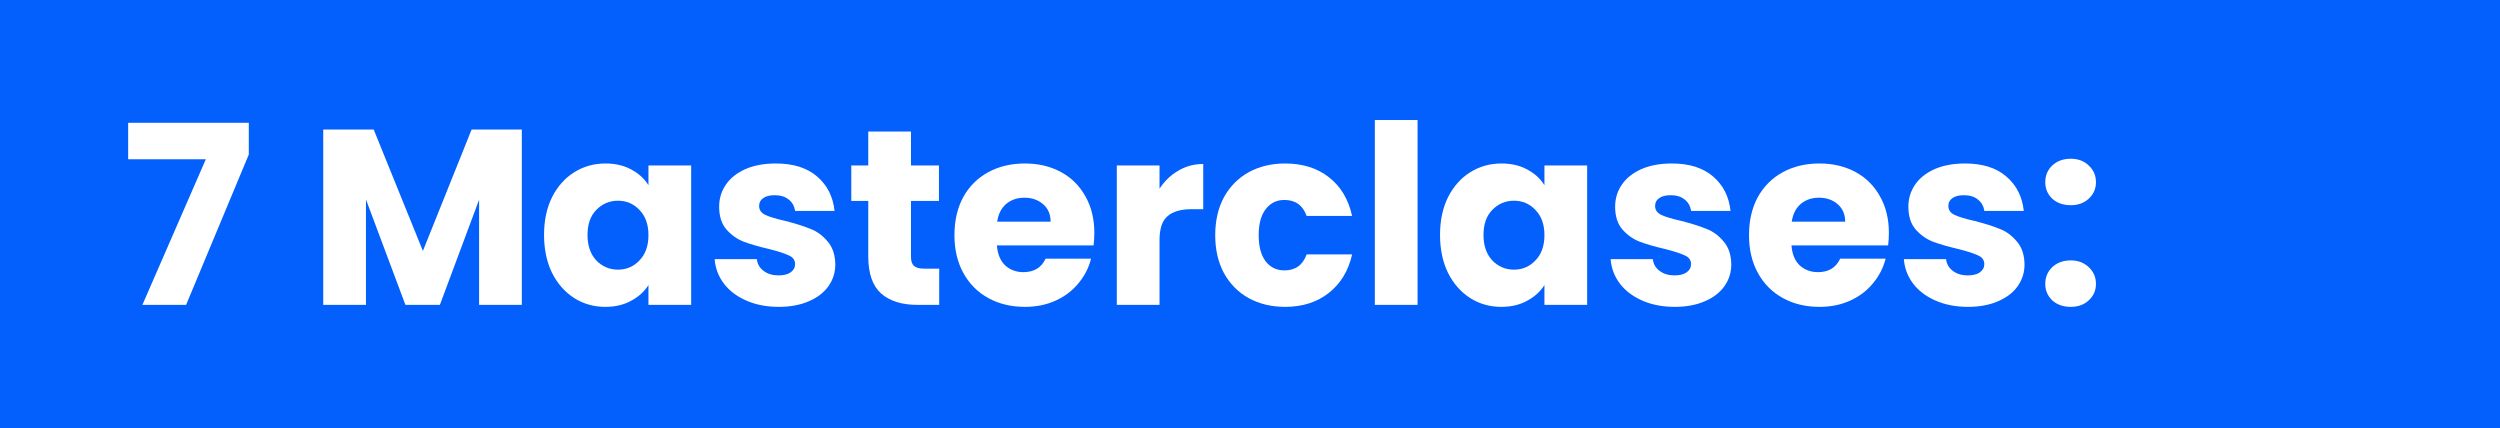 <?xml version="1.0" encoding="UTF-8" standalone="no"?>
<svg
   width="450.387"
   height="77.123"
   viewBox="0 0 450.387 77.123"
   version="1.1"
   id="svg39"
   sodipodi:docname="7 Masterclases.svg"
   inkscape:version="1.2.2 (b0a8486541, 2022-12-01)"
   xml:space="preserve"
   xmlns:inkscape="http://www.inkscape.org/namespaces/inkscape"
   xmlns:sodipodi="http://sodipodi.sourceforge.net/DTD/sodipodi-0.dtd"
   xmlns="http://www.w3.org/2000/svg"
   xmlns:svg="http://www.w3.org/2000/svg"><sodipodi:namedview
     id="namedview41"
     pagecolor="#ffffff"
     bordercolor="#000000"
     borderopacity="0.25"
     inkscape:showpageshadow="2"
     inkscape:pageopacity="0.0"
     inkscape:pagecheckerboard="0"
     inkscape:deskcolor="#d1d1d1"
     showgrid="false"
     inkscape:zoom="1.9373178"
     inkscape:cx="305.57713"
     inkscape:cy="54.198646"
     inkscape:window-width="1920"
     inkscape:window-height="1043"
     inkscape:window-x="0"
     inkscape:window-y="0"
     inkscape:window-maximized="1"
     inkscape:current-layer="svg39" /><defs
     id="defs15"><filter
       id="Rectángulo_5982"
       x="0"
       y="0"
       width="686"
       height="142"
       filterUnits="userSpaceOnUse"><feOffset
         dy="3"
         input="SourceAlpha"
         id="feOffset2" /><feGaussianBlur
         stdDeviation="10"
         result="blur"
         id="feGaussianBlur4" /><feFlood
         flood-color="#ffefad"
         id="feFlood6" /><feComposite
         operator="in"
         in2="blur"
         id="feComposite8"
         result="result1" /><feComposite
         in="SourceGraphic"
         in2="result1"
         id="feComposite10" /></filter><clipPath
       id="clip-path"><rect
         id="Rectángulo_7386"
         data-name="Rectángulo 7386"
         width="221.222"
         height="18.125"
         fill="none"
         x="0"
         y="0" /></clipPath></defs><rect
     style="opacity:1;fill:#0360fc;fill-opacity:1;stroke:none;stroke-width:1.291;-inkscape-stroke:none;stop-color:#000000"
     id="rect3960"
     width="450.387"
     height="77.123"
     x="0"
     y="0"
     ry="0" /><g
     aria-label="7 Masterclases:"
     id="text6482"
     style="font-weight:bold;font-size:45px;font-family:Poppins;-inkscape-font-specification:'Poppins Bold';opacity:1;fill:#ffffff;stroke-width:1.333;stop-color:#000000"><path
       d="m 44.823,27.833 -11.295,27.09 h -7.875 l 11.43,-26.235 h -13.995 v -6.57 h 21.735 z"
       id="path8070" /><path
       d="m 94.008,23.333 v 31.59 h -7.695 v -18.945 l -7.065,18.945 h -6.21 l -7.11,-18.99 v 18.99 h -7.695 v -31.59 h 9.09 l 8.865,21.87 8.775,-21.87 z"
       id="path8072" /><path
       d="m 98.013,42.323 q 0,-3.87 1.44,-6.795 1.485,-2.925 4.005,-4.5 2.52,-1.575 5.625,-1.575 2.655,0 4.635,1.08 2.025,1.08 3.105,2.835 v -3.555 h 7.695 v 25.11 h -7.695 v -3.555 q -1.125,1.755 -3.15,2.835 -1.98,1.08 -4.635,1.08 -3.06,0 -5.58,-1.575 -2.52,-1.62 -4.005,-4.545 -1.44,-2.97 -1.44,-6.84 z m 18.81,0.045 q 0,-2.88 -1.62,-4.545 -1.575,-1.665 -3.87,-1.665 -2.295,0 -3.915,1.665 -1.575,1.62 -1.575,4.5 0,2.88 1.575,4.59 1.62,1.665 3.915,1.665 2.295,0 3.87,-1.665 1.62,-1.665 1.62,-4.545 z"
       id="path8074" /><path
       d="m 140.313,55.283 q -3.285,0 -5.85,-1.125 -2.565,-1.125 -4.05,-3.06 -1.485,-1.98 -1.665,-4.41 h 7.605 q 0.135,1.305 1.215,2.115 1.08,0.81 2.655,0.81 1.44,0 2.205,-0.54 0.81,-0.585 0.81,-1.485 0,-1.08 -1.125,-1.575 -1.125,-0.54 -3.645,-1.17 -2.7,-0.63 -4.5,-1.305 -1.8,-0.72 -3.105,-2.205 -1.305,-1.53 -1.305,-4.095 0,-2.16 1.17,-3.915 1.215,-1.8 3.51,-2.835 2.34,-1.035 5.535,-1.035 4.725,0 7.425,2.34 2.745,2.34 3.15,6.21 h -7.11 q -0.18,-1.305 -1.17,-2.07 -0.945,-0.765 -2.52,-0.765 -1.35,0 -2.07,0.54 -0.72,0.495 -0.72,1.395 0,1.08 1.125,1.62 1.17,0.54 3.6,1.08 2.79,0.72 4.545,1.44 1.755,0.675 3.06,2.25 1.35,1.53 1.395,4.14 0,2.205 -1.26,3.96 -1.215,1.71 -3.555,2.7 -2.295,0.99 -5.355,0.99 z"
       id="path8076" /><path
       d="m 169.203,48.398 v 6.525 h -3.915 q -4.185,0 -6.525,-2.025 -2.34,-2.07 -2.34,-6.705 v -9.99 h -3.06 v -6.39 h 3.06 v -6.12 h 7.695 v 6.12 h 5.04 v 6.39 h -5.04 v 10.08 q 0,1.125 0.54,1.62 0.54,0.495 1.8,0.495 z"
       id="path8078" /><path
       d="m 197.148,41.963 q 0,1.08 -0.135,2.25 h -17.415 q 0.18,2.34 1.485,3.6 1.35,1.215 3.285,1.215 2.88,0 4.005,-2.43 h 8.19 q -0.63,2.475 -2.295,4.455 -1.62,1.98 -4.095,3.105 -2.475,1.125 -5.535,1.125 -3.69,0 -6.57,-1.575 -2.88,-1.575 -4.5,-4.5 -1.62,-2.925 -1.62,-6.84 0,-3.915 1.575,-6.84 1.62,-2.925 4.5,-4.5 2.88,-1.575 6.615,-1.575 3.645,0 6.48,1.53 2.835,1.53 4.41,4.365 1.62,2.835 1.62,6.615 z m -7.875,-2.025 q 0,-1.98 -1.35,-3.15 -1.35,-1.17 -3.375,-1.17 -1.935,0 -3.285,1.125 -1.305,1.125 -1.62,3.195 z"
       id="path8080" /><path
       d="m 208.893,33.998 q 1.35,-2.07 3.375,-3.24 2.025,-1.215 4.5,-1.215 v 8.145 h -2.115 q -2.88,0 -4.32,1.26 -1.44,1.215 -1.44,4.32 v 11.655 h -7.695 v -25.11 h 7.695 z"
       id="path8082" /><path
       d="m 218.928,42.368 q 0,-3.915 1.575,-6.84 1.62,-2.925 4.455,-4.5 2.88,-1.575 6.57,-1.575 4.725,0 7.875,2.475 3.195,2.475 4.185,6.975 h -8.19 q -1.035,-2.88 -4.005,-2.88 -2.115,0 -3.375,1.665 -1.26,1.62 -1.26,4.68 0,3.06 1.26,4.725 1.26,1.62 3.375,1.62 2.97,0 4.005,-2.88 h 8.19 q -0.99,4.41 -4.185,6.93 -3.195,2.52 -7.875,2.52 -3.69,0 -6.57,-1.575 -2.835,-1.575 -4.455,-4.5 -1.575,-2.925 -1.575,-6.84 z"
       id="path8084" /><path
       d="m 255.378,21.623 v 33.3 h -7.695 v -33.3 z"
       id="path8086" /><path
       d="m 259.428,42.323 q 0,-3.87 1.44,-6.795 1.485,-2.925 4.005,-4.5 2.52,-1.575 5.625,-1.575 2.655,0 4.635,1.08 2.025,1.08 3.105,2.835 v -3.555 h 7.695 v 25.11 h -7.695 v -3.555 q -1.125,1.755 -3.15,2.835 -1.98,1.08 -4.635,1.08 -3.06,0 -5.58,-1.575 -2.52,-1.62 -4.005,-4.545 -1.44,-2.97 -1.44,-6.84 z m 18.81,0.045 q 0,-2.88 -1.62,-4.545 -1.575,-1.665 -3.87,-1.665 -2.295,0 -3.915,1.665 -1.575,1.62 -1.575,4.5 0,2.88 1.575,4.59 1.62,1.665 3.915,1.665 2.295,0 3.87,-1.665 1.62,-1.665 1.62,-4.545 z"
       id="path8088" /><path
       d="m 301.728,55.283 q -3.285,0 -5.85,-1.125 -2.565,-1.125 -4.05,-3.06 -1.485,-1.98 -1.665,-4.41 h 7.605 q 0.135,1.305 1.215,2.115 1.08,0.81 2.655,0.81 1.44,0 2.205,-0.54 0.81,-0.585 0.81,-1.485 0,-1.08 -1.125,-1.575 -1.125,-0.54 -3.645,-1.17 -2.7,-0.63 -4.5,-1.305 -1.8,-0.72 -3.105,-2.205 -1.305,-1.53 -1.305,-4.095 0,-2.16 1.17,-3.915 1.215,-1.8 3.51,-2.835 2.34,-1.035 5.535,-1.035 4.725,0 7.425,2.34 2.745,2.34 3.15,6.21 h -7.11 q -0.18,-1.305 -1.17,-2.07 -0.945,-0.765 -2.52,-0.765 -1.35,0 -2.07,0.54 -0.72,0.495 -0.72,1.395 0,1.08 1.125,1.62 1.17,0.54 3.6,1.08 2.79,0.72 4.545,1.44 1.755,0.675 3.06,2.25 1.35,1.53 1.395,4.14 0,2.205 -1.26,3.96 -1.215,1.71 -3.555,2.7 -2.295,0.99 -5.355,0.99 z"
       id="path8090" /><path
       d="m 340.293,41.963 q 0,1.08 -0.135,2.25 h -17.415 q 0.18,2.34 1.485,3.6 1.35,1.215 3.285,1.215 2.88,0 4.005,-2.43 h 8.19 q -0.63,2.475 -2.295,4.455 -1.62,1.98 -4.095,3.105 -2.475,1.125 -5.535,1.125 -3.69,0 -6.57,-1.575 -2.88,-1.575 -4.5,-4.5 -1.62,-2.925 -1.62,-6.84 0,-3.915 1.575,-6.84 1.62,-2.925 4.5,-4.5 2.88,-1.575 6.615,-1.575 3.645,0 6.48,1.53 2.835,1.53 4.41,4.365 1.62,2.835 1.62,6.615 z m -7.875,-2.025 q 0,-1.98 -1.35,-3.15 -1.35,-1.17 -3.375,-1.17 -1.935,0 -3.285,1.125 -1.305,1.125 -1.62,3.195 z"
       id="path8092" /><path
       d="m 354.558,55.283 q -3.285,0 -5.85,-1.125 -2.565,-1.125 -4.05,-3.06 -1.485,-1.98 -1.665,-4.41 h 7.605 q 0.135,1.305 1.215,2.115 1.08,0.81 2.655,0.81 1.44,0 2.205,-0.54 0.81,-0.585 0.81,-1.485 0,-1.08 -1.125,-1.575 -1.125,-0.54 -3.645,-1.17 -2.7,-0.63 -4.5,-1.305 -1.8,-0.72 -3.105,-2.205 -1.305,-1.53 -1.305,-4.095 0,-2.16 1.17,-3.915 1.215,-1.8 3.51,-2.835 2.34,-1.035 5.535,-1.035 4.725,0 7.425,2.34 2.745,2.34 3.15,6.21 h -7.11 q -0.18,-1.305 -1.17,-2.07 -0.945,-0.765 -2.52,-0.765 -1.35,0 -2.07,0.54 -0.72,0.495 -0.72,1.395 0,1.08 1.125,1.62 1.17,0.54 3.6,1.08 2.79,0.72 4.545,1.44 1.755,0.675 3.06,2.25 1.35,1.53 1.395,4.14 0,2.205 -1.26,3.96 -1.215,1.71 -3.555,2.7 -2.295,0.99 -5.355,0.99 z"
       id="path8094" /><path
       d="m 373.053,55.283 q -2.025,0 -3.33,-1.17 -1.26,-1.215 -1.26,-2.97 0,-1.8 1.26,-3.015 1.305,-1.215 3.33,-1.215 1.98,0 3.24,1.215 1.305,1.215 1.305,3.015 0,1.755 -1.305,2.97 -1.26,1.17 -3.24,1.17 z m 0,-18.315 q -2.025,0 -3.33,-1.17 -1.26,-1.215 -1.26,-2.97 0,-1.8 1.26,-3.015 1.305,-1.215 3.33,-1.215 1.98,0 3.24,1.215 1.305,1.215 1.305,3.015 0,1.755 -1.305,2.97 -1.26,1.17 -3.24,1.17 z"
       id="path8096" /></g></svg>

